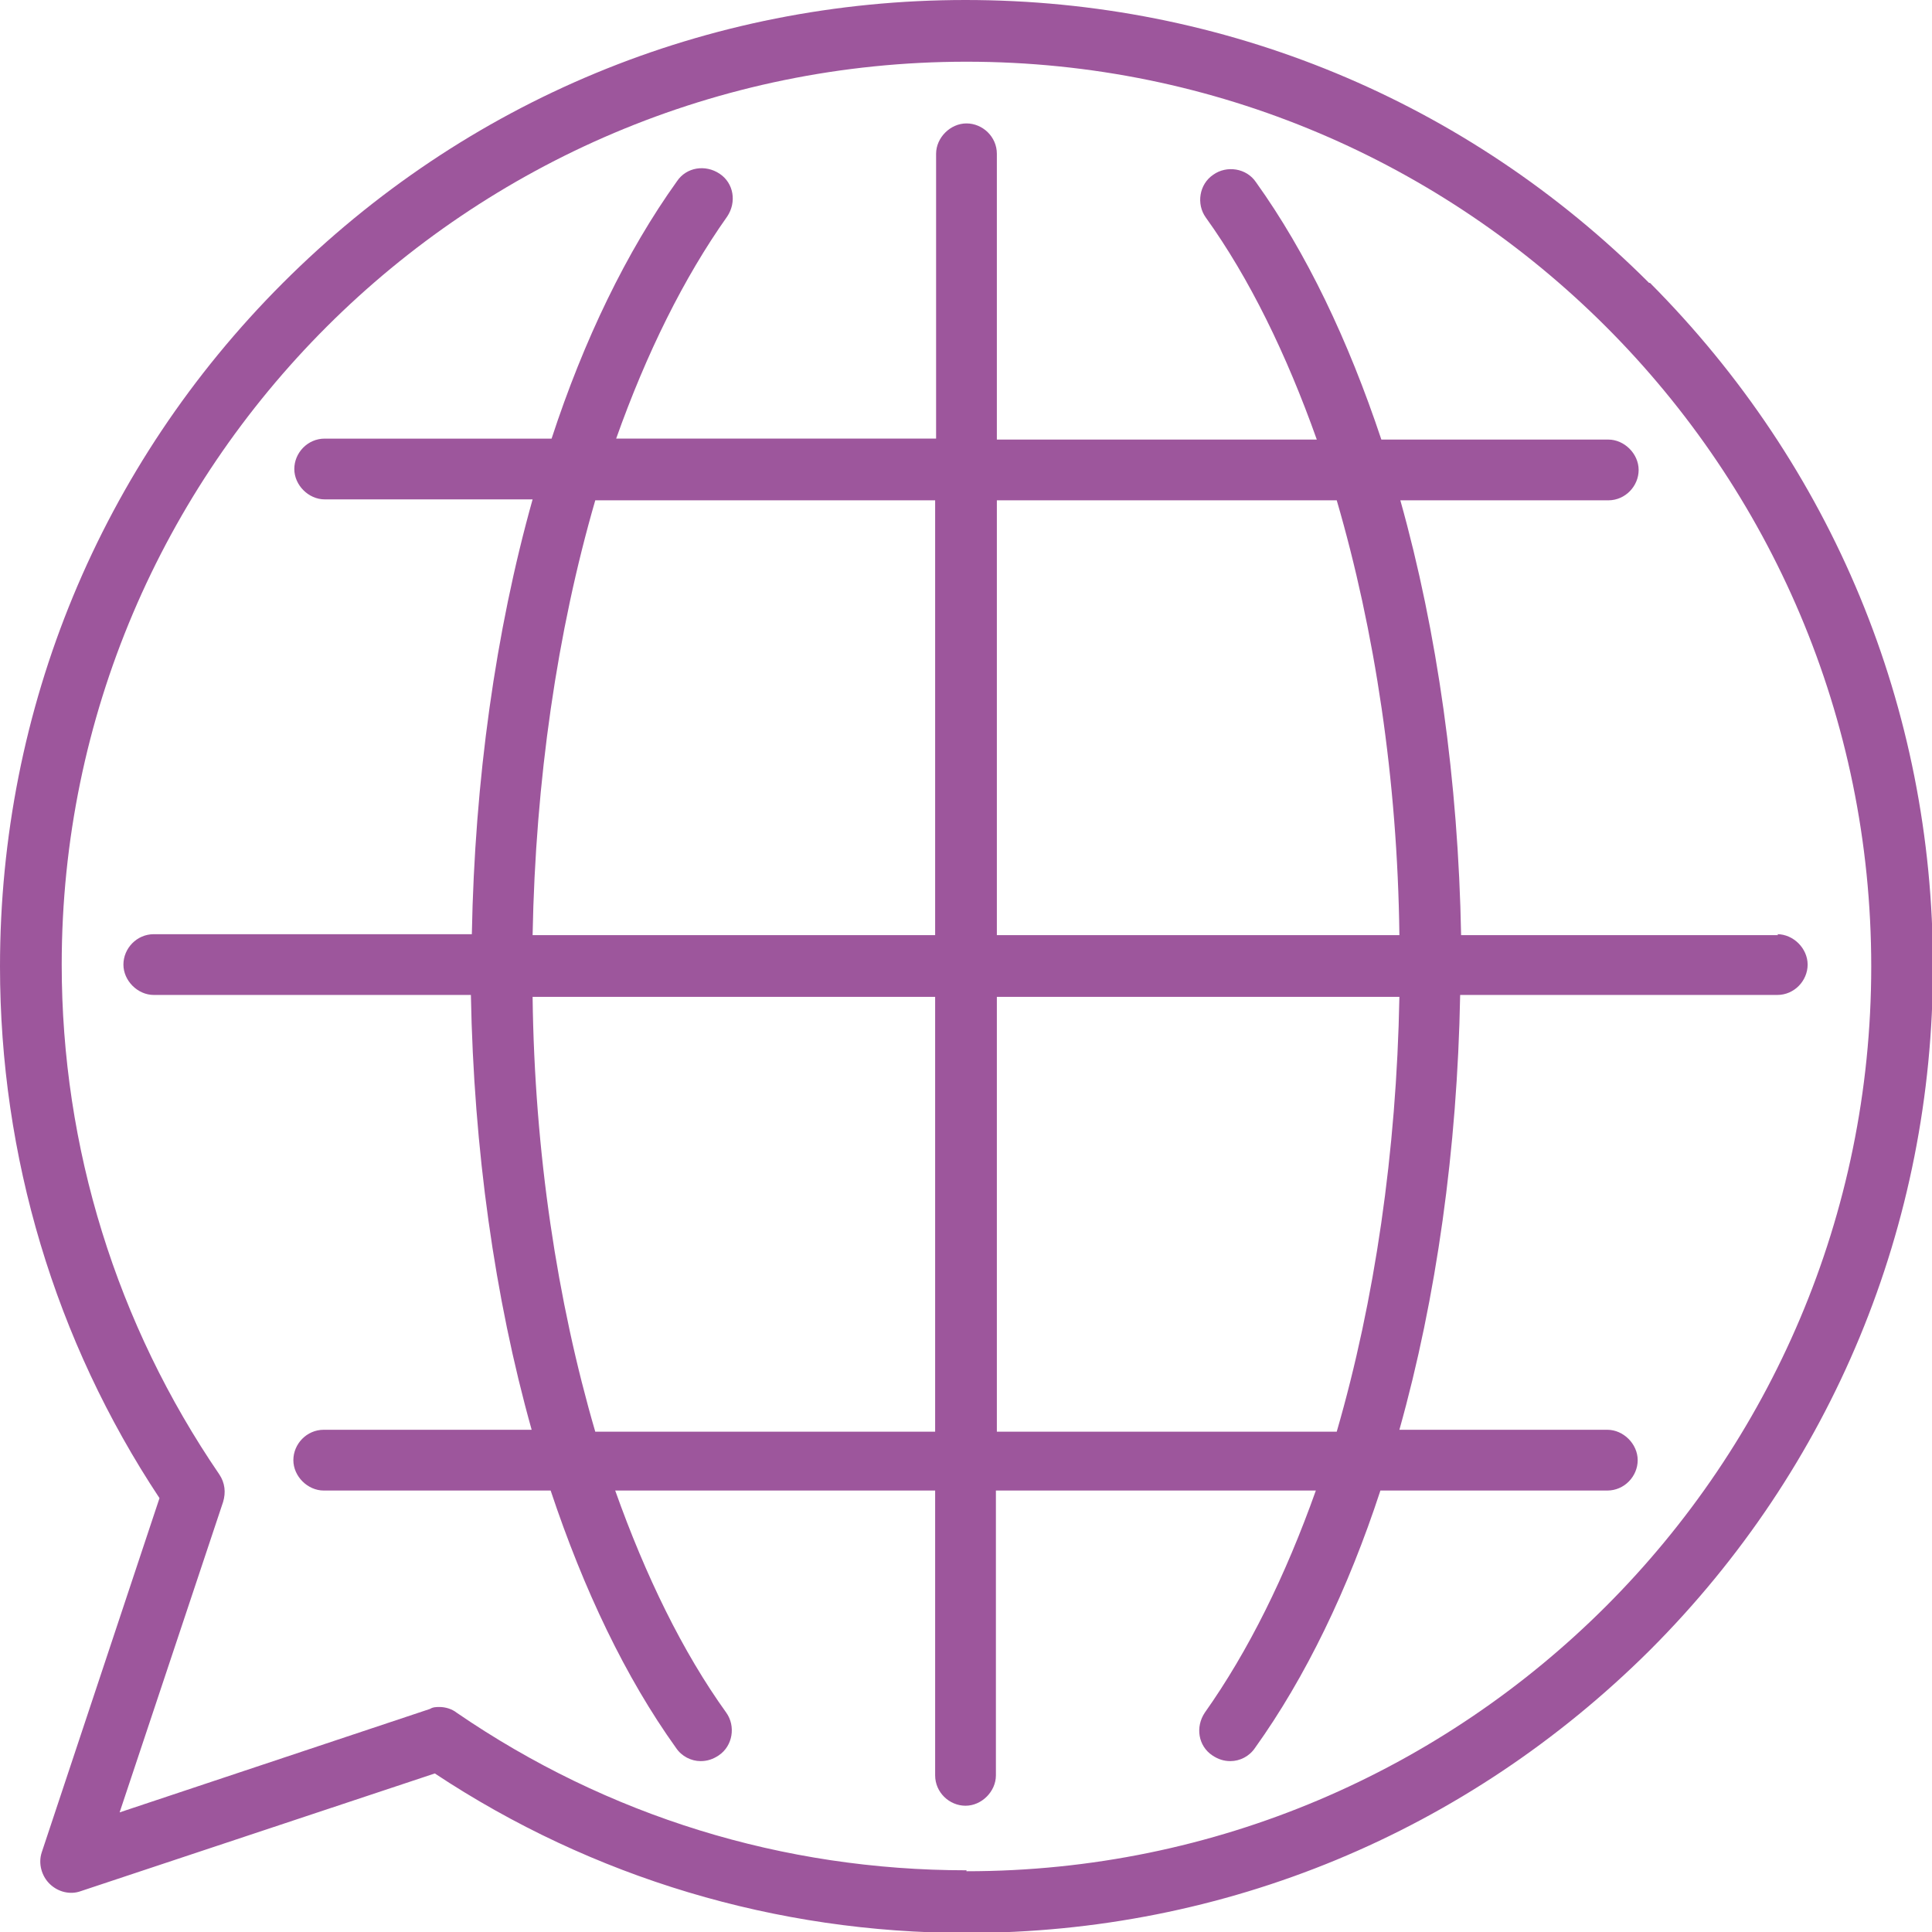 <?xml version="1.0" encoding="UTF-8"?>
<svg id="Layer_2" data-name="Layer 2" xmlns="http://www.w3.org/2000/svg" viewBox="0 0 20.35 20.35">
  <defs>
    <style>
      .cls-1 {
        fill: #9d569c;
      }
    </style>
  </defs>
  <g id="Layer_1-2" data-name="Layer 1">
    <g>
      <path class="cls-1" d="M18.73,9.85h-3.34c-.03-1.62-.25-3.19-.64-4.58h2.19c.18,0,.32-.15.32-.32s-.15-.32-.32-.32h-2.39c-.35-1.05-.79-1.97-1.32-2.71-.1-.15-.31-.18-.45-.08-.15.1-.18.31-.08.45.46.64.85,1.44,1.17,2.34h-3.37V1.62c0-.18-.15-.32-.32-.32s-.32.15-.32.32v3h-3.37c.32-.9.71-1.69,1.17-2.34.1-.15.07-.35-.08-.45-.15-.1-.35-.07-.45.08-.53.74-.98,1.67-1.32,2.71h-2.39c-.18,0-.32.15-.32.32s.15.32.32.32h2.19c-.39,1.39-.61,2.96-.64,4.58H1.62c-.18,0-.32.15-.32.32s.15.32.32.32h3.34c.03,1.62.25,3.19.64,4.58h-2.19c-.18,0-.32.15-.32.32s.15.32.32.32h2.39c.35,1.05.79,1.97,1.32,2.71.06.09.16.14.26.14.07,0,.13-.02.19-.06.15-.1.18-.31.08-.45-.46-.64-.85-1.44-1.17-2.34h3.37v3c0,.18.15.32.32.32s.32-.15.32-.32v-3h3.37c-.32.9-.71,1.69-1.17,2.34-.1.15-.07.35.08.45.06.04.12.06.19.06.1,0,.2-.05.26-.14.53-.74.98-1.67,1.32-2.71h2.39c.18,0,.32-.15.32-.32s-.15-.32-.32-.32h-2.19c.39-1.39.61-2.96.64-4.58h3.34c.18,0,.32-.15.32-.32s-.15-.32-.32-.32h0ZM14.08,5.27c.4,1.37.64,2.94.66,4.58h-4.24v-4.58h3.58ZM6.27,5.27h3.58v4.58h-4.24c.03-1.63.26-3.2.66-4.58ZM6.27,15.08c-.4-1.37-.64-2.94-.66-4.58h4.24v4.58h-3.58ZM14.08,15.08h-3.58v-4.58h4.24c-.03,1.63-.26,3.2-.66,4.58Z"/>
      <path class="cls-1" d="M17.37,2.98c-1.92-1.92-4.48-2.98-7.2-2.98S4.9,1.06,2.98,2.98,0,7.46,0,10.18c0,2,.58,3.94,1.68,5.6l-1.24,3.73c-.04.12,0,.25.08.33.09.09.22.12.33.08l3.73-1.24c1.66,1.1,3.6,1.68,5.6,1.68,2.72,0,5.27-1.06,7.2-2.98,1.92-1.92,2.98-4.48,2.98-7.2s-1.06-5.27-2.98-7.2ZM10.18,19.7c-1.93,0-3.78-.57-5.37-1.66-.05-.04-.12-.06-.18-.06-.03,0-.07,0-.1.02l-3.27,1.09,1.09-3.27c.03-.1.02-.2-.04-.29-1.08-1.58-1.66-3.44-1.66-5.37C.65,4.92,4.92.65,10.18.65s9.53,4.27,9.53,9.53-4.27,9.53-9.53,9.53Z"/>
    </g>
  </g>
</svg>